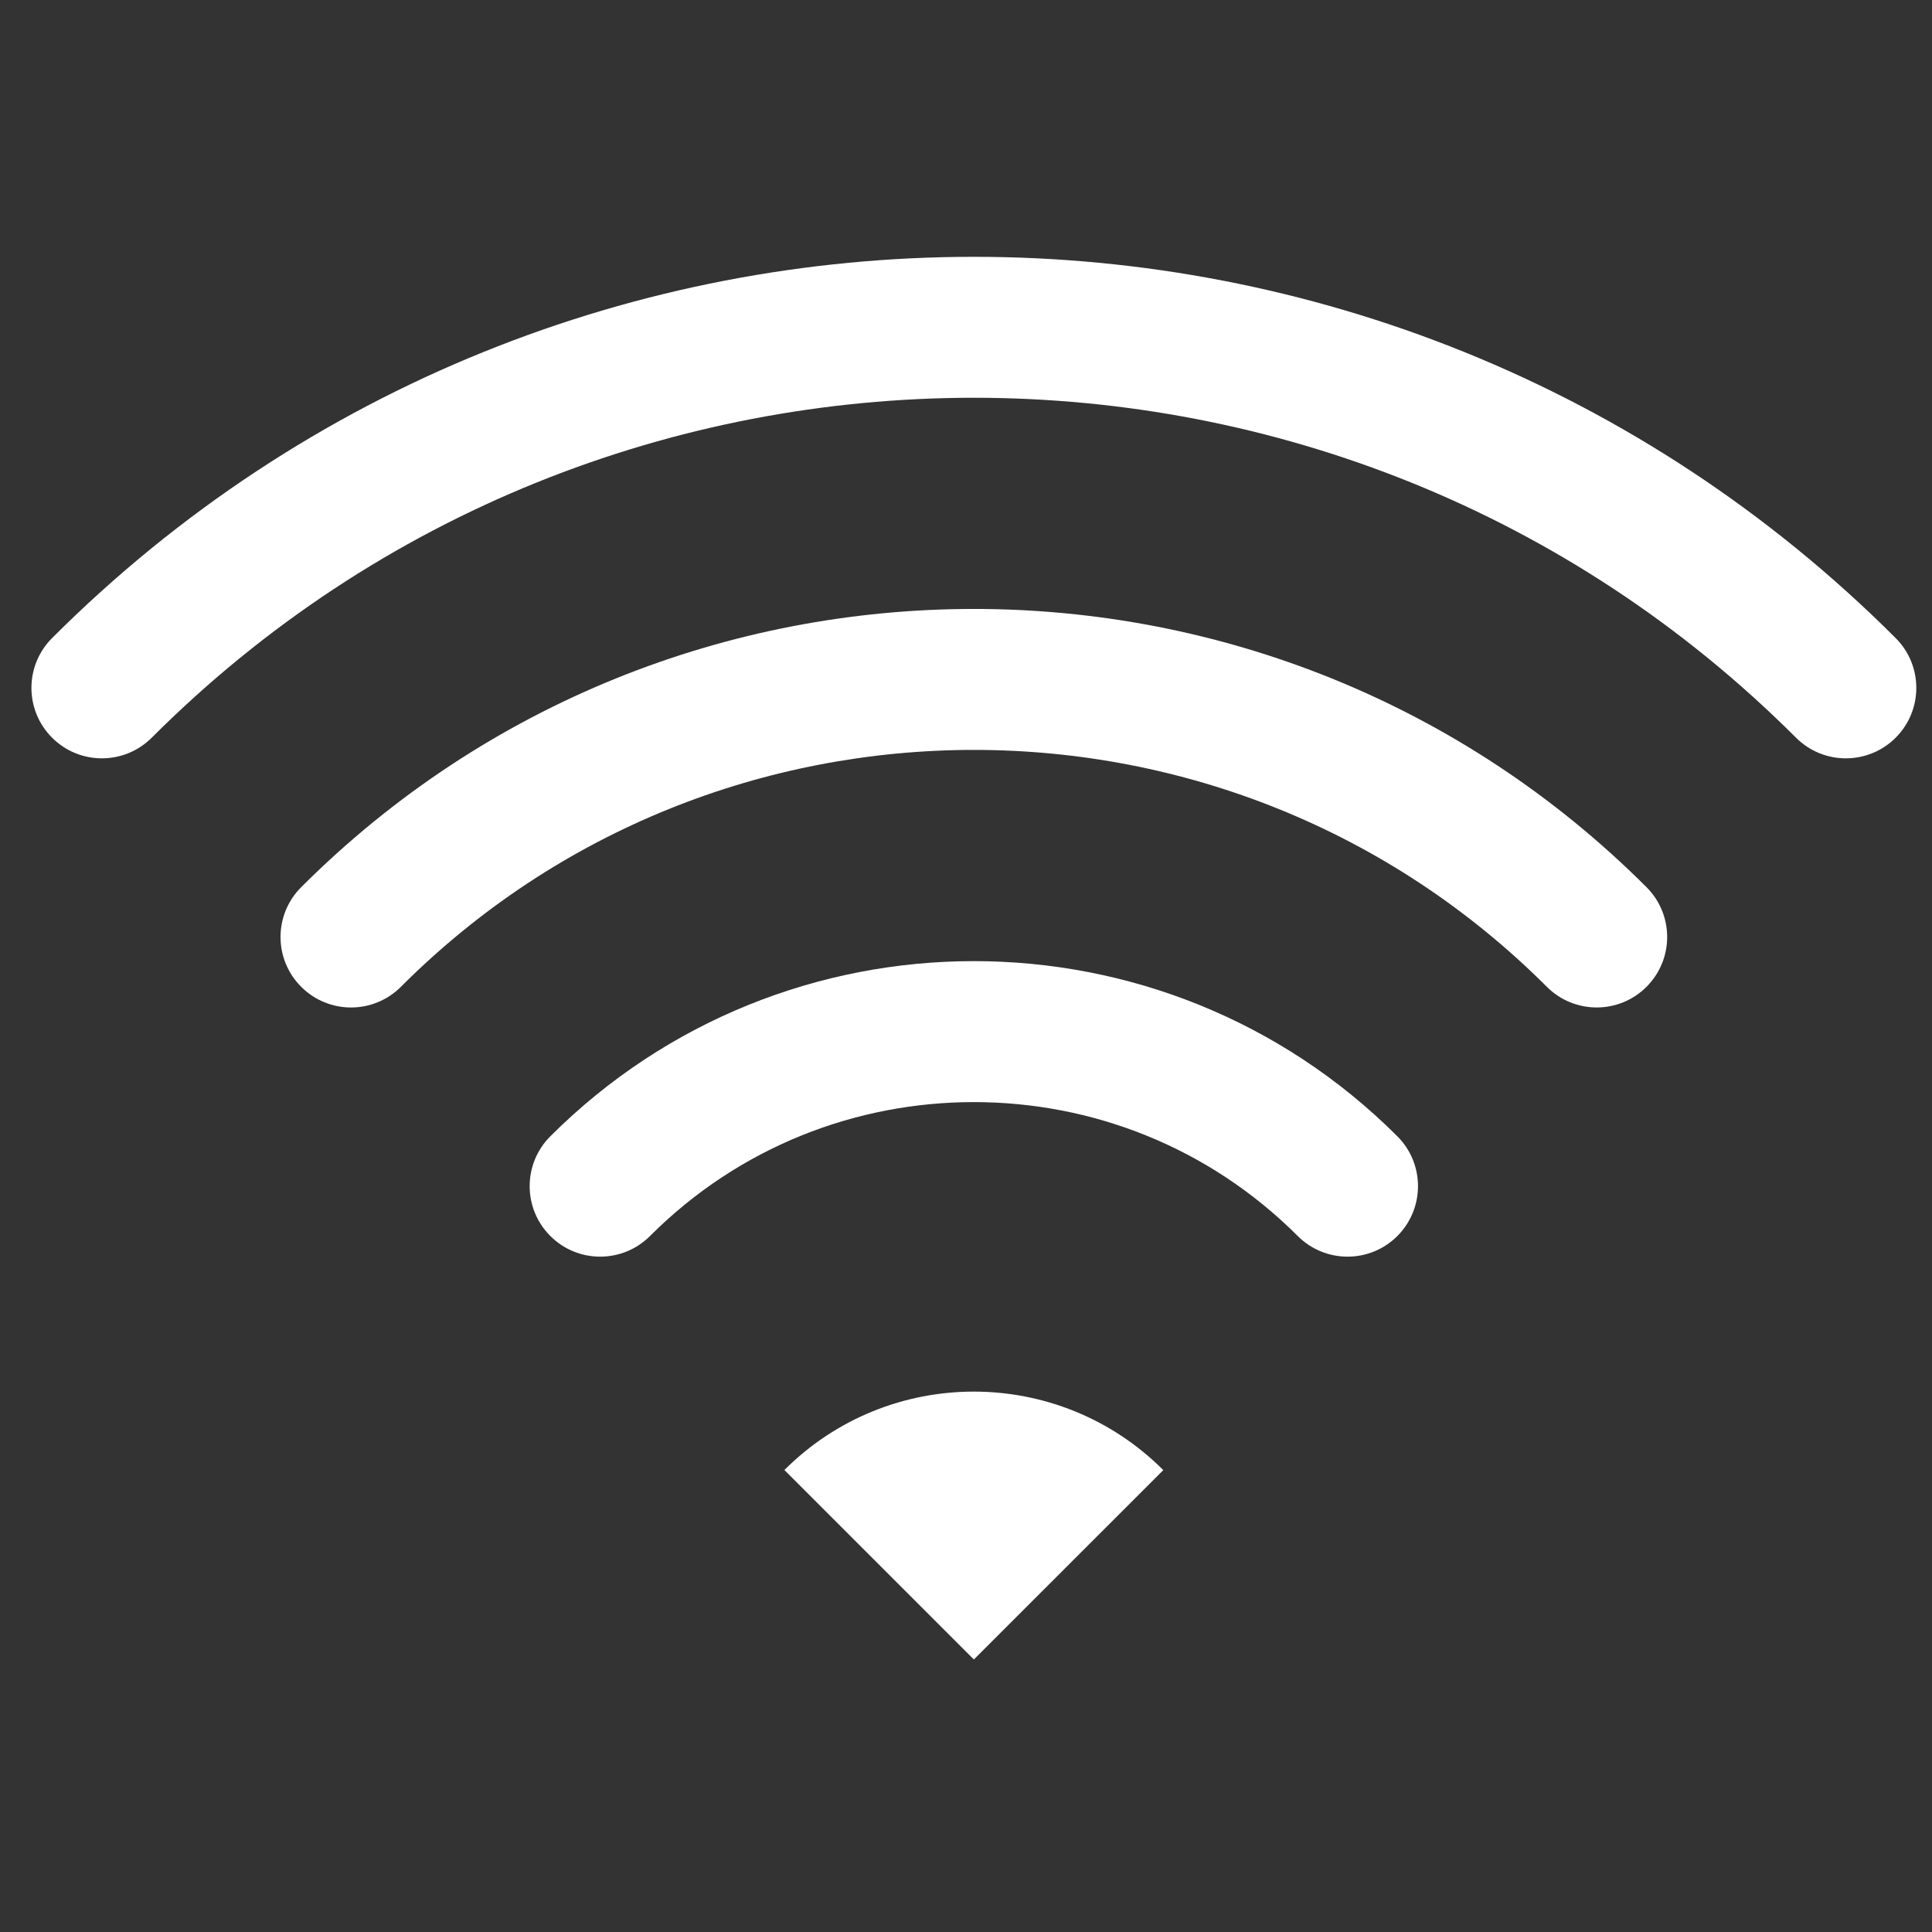 <svg width="41" height="41" viewBox="0 0 41 41" fill="none" xmlns="http://www.w3.org/2000/svg">
<rect x="0" y="0" width="41" height="41" fill="#333333" stroke="none"/>
<g clip-path="url(#clip0_81_1766)">
<path d="M40.229 13.541C29.437 2.753 11.896 2.753 1.105 13.541C0.521 14.125 0.521 15.071 1.105 15.655C1.689 16.239 2.635 16.239 3.22 15.655C8.032 10.844 14.342 8.443 20.666 8.441C26.992 8.443 33.302 10.844 38.114 15.655C38.698 16.239 39.645 16.239 40.229 15.655C40.813 15.071 40.813 14.125 40.229 13.541Z" fill="white"/>
<path d="M6.392 18.827C5.807 19.412 5.807 20.358 6.392 20.942C6.976 21.526 7.922 21.527 8.507 20.942C11.861 17.587 16.257 15.916 20.667 15.914C25.076 15.915 29.472 17.589 32.827 20.942C33.411 21.526 34.358 21.526 34.941 20.942C35.526 20.358 35.526 19.411 34.941 18.827C27.064 10.954 14.268 10.955 6.392 18.827Z" fill="white"/>
<path d="M11.679 24.114C11.094 24.699 11.094 25.645 11.679 26.23C12.262 26.814 13.21 26.814 13.794 26.23C15.691 24.333 18.172 23.389 20.667 23.388C23.162 23.389 25.642 24.333 27.54 26.23C28.124 26.814 29.071 26.814 29.654 26.23C30.238 25.645 30.238 24.698 29.654 24.114C24.693 19.157 16.64 19.158 11.679 24.114Z" fill="white"/>
<path d="M16.646 31.196L20.667 35.217L24.687 31.198C22.466 28.977 18.866 28.977 16.646 31.196Z" fill="white"/>
</g>
<defs>
<clipPath id="clip0_81_1766">
<rect width="40" height="40" fill="white" transform="translate(0.667 0.334)"/>
</clipPath>
</defs>
</svg>
